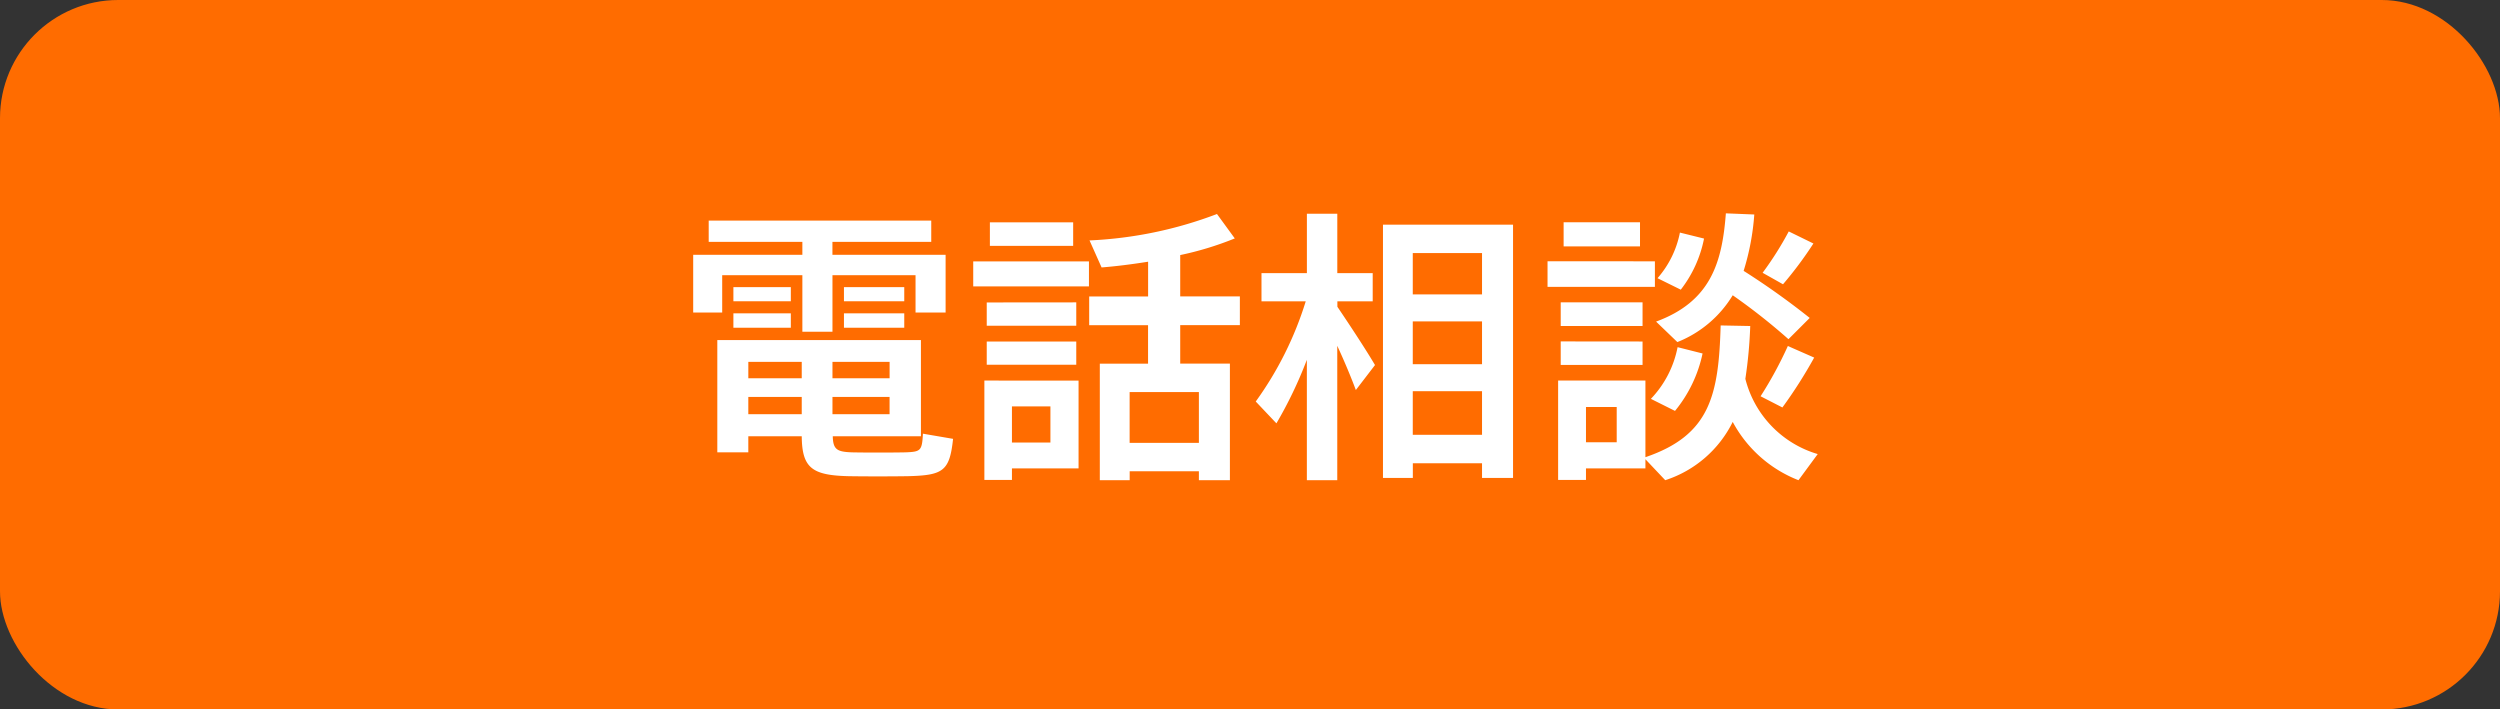 <svg xmlns="http://www.w3.org/2000/svg" width="148" height="42" viewBox="0 0 148 42">
  <rect x="0" y="0" width="148" height="42" fill="#333333" stroke="none"/>
  <g id="h_btn2" transform="translate(-1051 -7)">
    <g id="Group_827" data-name="Group 827" transform="translate(1003 7.238)">
      <rect id="Rectangle_703" data-name="Rectangle 703" width="148" height="42" rx="7" transform="translate(48 -0.238)" fill="#ff6c00"/>
      <path id="Path_17602" data-name="Path 17602" d="M1.037-11.917V-8.5H2.754v-2.21H7.5v3.349H9.282V-10.71H14.2V-8.5H15.98v-3.417h-6.7v-.765H15.13V-13.94H1.955v1.258H7.5v.765ZM3.417-10v.833h3.4V-10Zm6.545,0v.833h3.57V-10ZM3.417-8.449v.85h3.4v-.85Zm6.545,0v.85h3.57v-.85ZM9.3-1.173h5.219V-6.868H2.465V-.221H4.3v-.952H7.463c.017,1.87.6,2.312,2.771,2.363.969.017,2.482.017,3.519,0,2.091-.051,2.465-.306,2.669-2.21l-1.785-.306C14.586-.306,14.5-.255,13.6-.221c-.884.017-2.346.017-3.179,0C9.571-.255,9.316-.374,9.3-1.173ZM7.463-3.5v1.02H4.3V-3.5Zm5.2,0v1.02H9.282V-3.5ZM9.282-4.607v-.969h3.383v.969Zm-4.981,0v-.969H7.463v.969Zm14.3-9.231v1.394h4.93v-1.394Zm-.986,2.312v1.479h6.851v-1.479Zm.8,2.431v1.377h5.3V-9.1Zm0,2.312v1.377h5.3V-6.783ZM19.907-.8V-2.941h2.278V-.8Zm-.782-3.672h-.85V1.411h1.632V.731h3.944v-5.2H19.125ZM30.974.9v.527H32.81v-6.9H29.869V-7.752H33.4v-1.7H29.869V-11.9a18.788,18.788,0,0,0,3.23-.986l-1.054-1.445A24.192,24.192,0,0,1,24.5-12.767l.714,1.6c.85-.068,1.8-.187,2.754-.34v2.057H24.48v1.7h3.485v2.278H25.109v6.9h1.768V.9Zm-4.1-1.683V-3.791h4.1V-.782ZM47.736-9.571h-4.1v-2.448h4.1Zm-4.1,4.131V-7.973h4.1V-5.44Zm0,4.182V-3.842h4.1v2.584Zm4.1,1.683v.867h1.836V-13.7h-7.7V1.292h1.768V.425ZM37.366-5.7V1.428h1.8V-6.528c.442.952.833,1.9,1.1,2.618L41.4-5.389c-.51-.867-1.411-2.244-2.227-3.451v-.323h2.091v-1.666H39.168v-3.519h-1.8v3.519H34.68v1.666H37.3A20.38,20.38,0,0,1,34.34-3.23l1.224,1.292A25.124,25.124,0,0,0,37.366-5.7Zm15.2-8.143v1.428h4.522v-1.428Zm13.328.544a19.257,19.257,0,0,1-1.547,2.448l1.207.68a22.655,22.655,0,0,0,1.8-2.414Zm-6.443.068a5.781,5.781,0,0,1-1.326,2.7l1.377.68a7.185,7.185,0,0,0,1.377-3.026Zm-7.837,1.7v1.513H57.97v-1.513Zm11.611.561a14.689,14.689,0,0,0,.629-3.332l-1.683-.068c-.221,2.924-.9,5.219-4.131,6.409L59.3-6.749A6.742,6.742,0,0,0,62.577-9.52a36.164,36.164,0,0,1,3.3,2.6l1.258-1.258A44.573,44.573,0,0,0,63.223-10.965ZM52.394-9.1V-7.7h4.845V-9.1Zm0,2.312v1.394h4.845V-6.783Zm13.447.272a23.261,23.261,0,0,1-1.615,2.975l1.292.663A27.841,27.841,0,0,0,67.4-5.831Zm-6.528.068a6.094,6.094,0,0,1-1.581,3.06l1.428.714a7.934,7.934,0,0,0,1.632-3.4ZM53.89-.816V-2.907h1.819V-.816Zm-.833-3.655h-.816V1.411H53.89V.731h3.519V.187l1.173,1.241a6.779,6.779,0,0,0,3.995-3.451A7.513,7.513,0,0,0,66.47,1.428L67.609-.119a6.235,6.235,0,0,1-4.284-4.454A26.938,26.938,0,0,0,63.614-7.7l-1.751-.034c-.119,4.148-.629,6.494-4.454,7.8V-4.471H53.057Z" transform="translate(88 26.762)" fill="#fff"/>
    </g>
  </g>
</svg>
